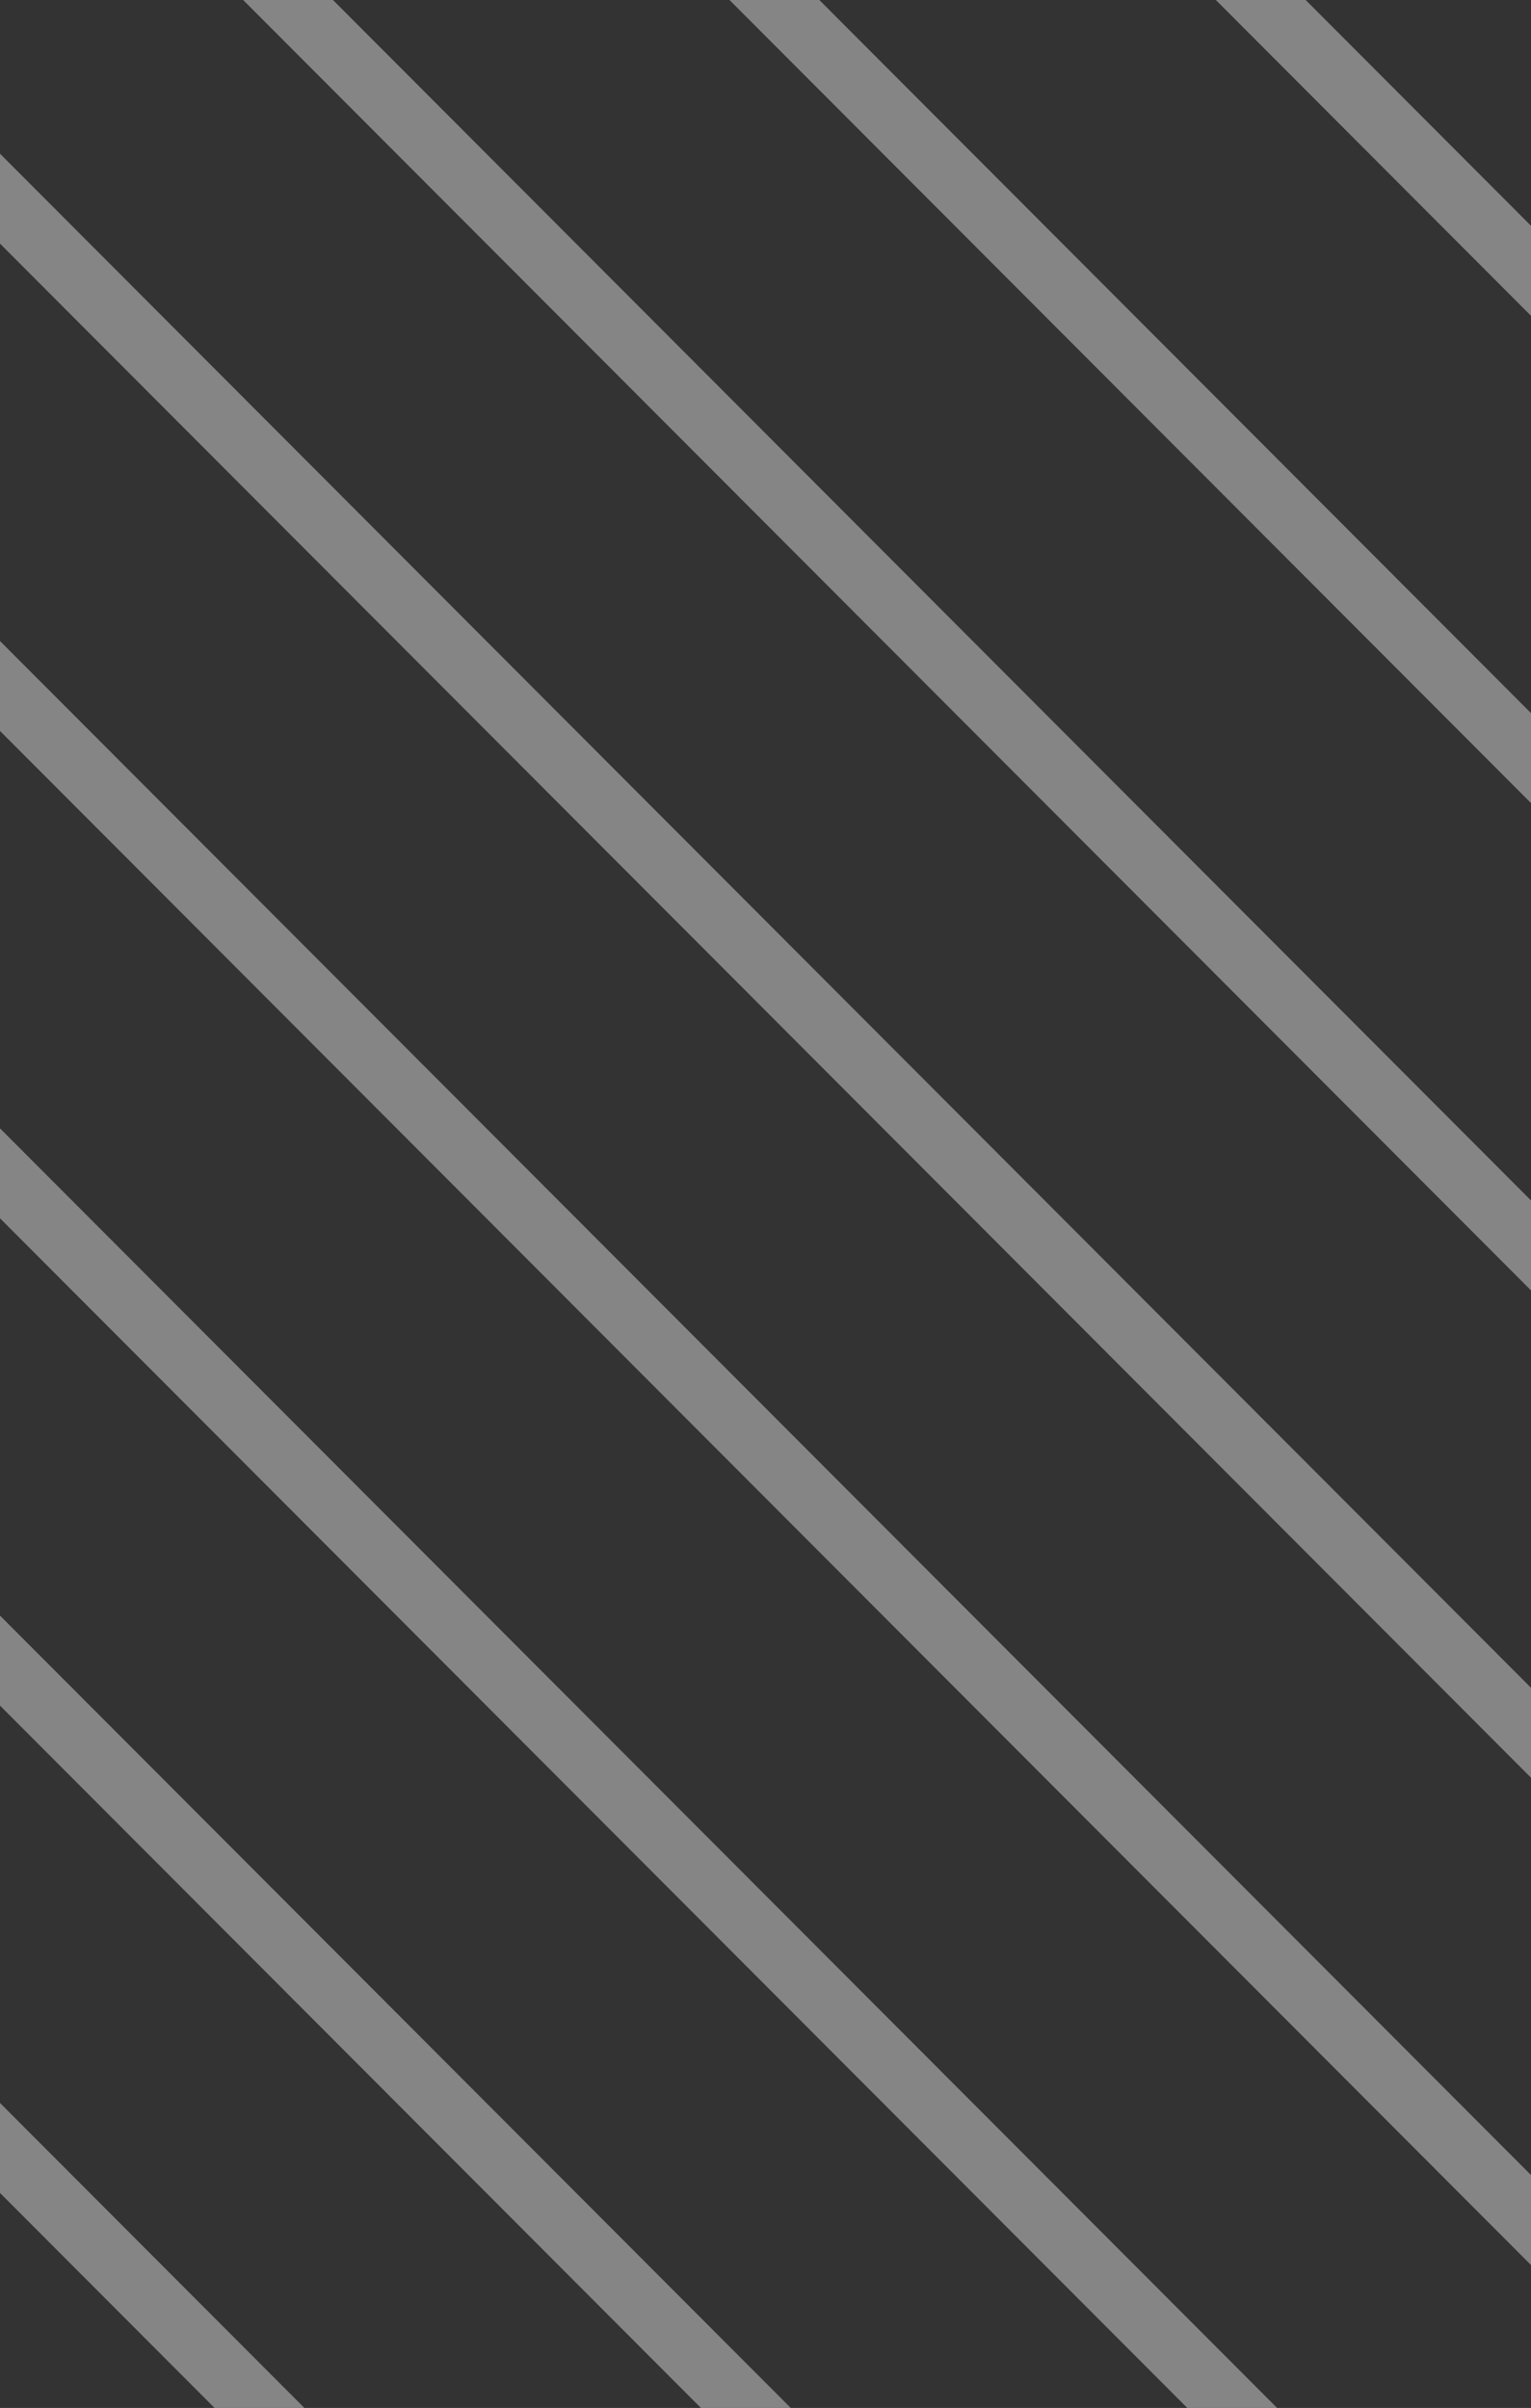 <svg width="152" height="239" viewBox="0 0 152 239" fill="none" xmlns="http://www.w3.org/2000/svg">
<rect x="0" y="0" width="152" height="239" fill="#333333" stroke="none"/>
<g style="mix-blend-mode:overlay" opacity="0.4" clip-path="url(#clip0_2071_498)">
<path d="M368.215 239L129.629 0H120.711L359.297 239H368.215Z" fill="#fff"/>
<path d="M319.93 239L81.344 0H72.426L311.018 239H319.93Z" fill="#fff"/>
<path d="M271.643 239L33.057 0H24.14L262.732 239H271.643Z" fill="#fff"/>
<path d="M0 24.182L214.446 239H223.358L0 15.255V24.182Z" fill="#fff"/>
<path d="M0 72.551L166.161 239H175.078L0 63.624V72.551Z" fill="#fff"/>
<path d="M0 120.921L117.875 239H126.792L0 111.994V120.921Z" fill="#fff"/>
<path d="M0 169.29L69.589 239H78.507L0 160.357V169.29Z" fill="#fff"/>
<path d="M0 217.66L21.303 239H30.221L0 208.727V217.66Z" fill="#fff"/>
</g>
<defs>
<clipPath id="clip0_2071_498">
<rect width="987" height="239" fill="white"/>
</clipPath>
</defs>
</svg>
